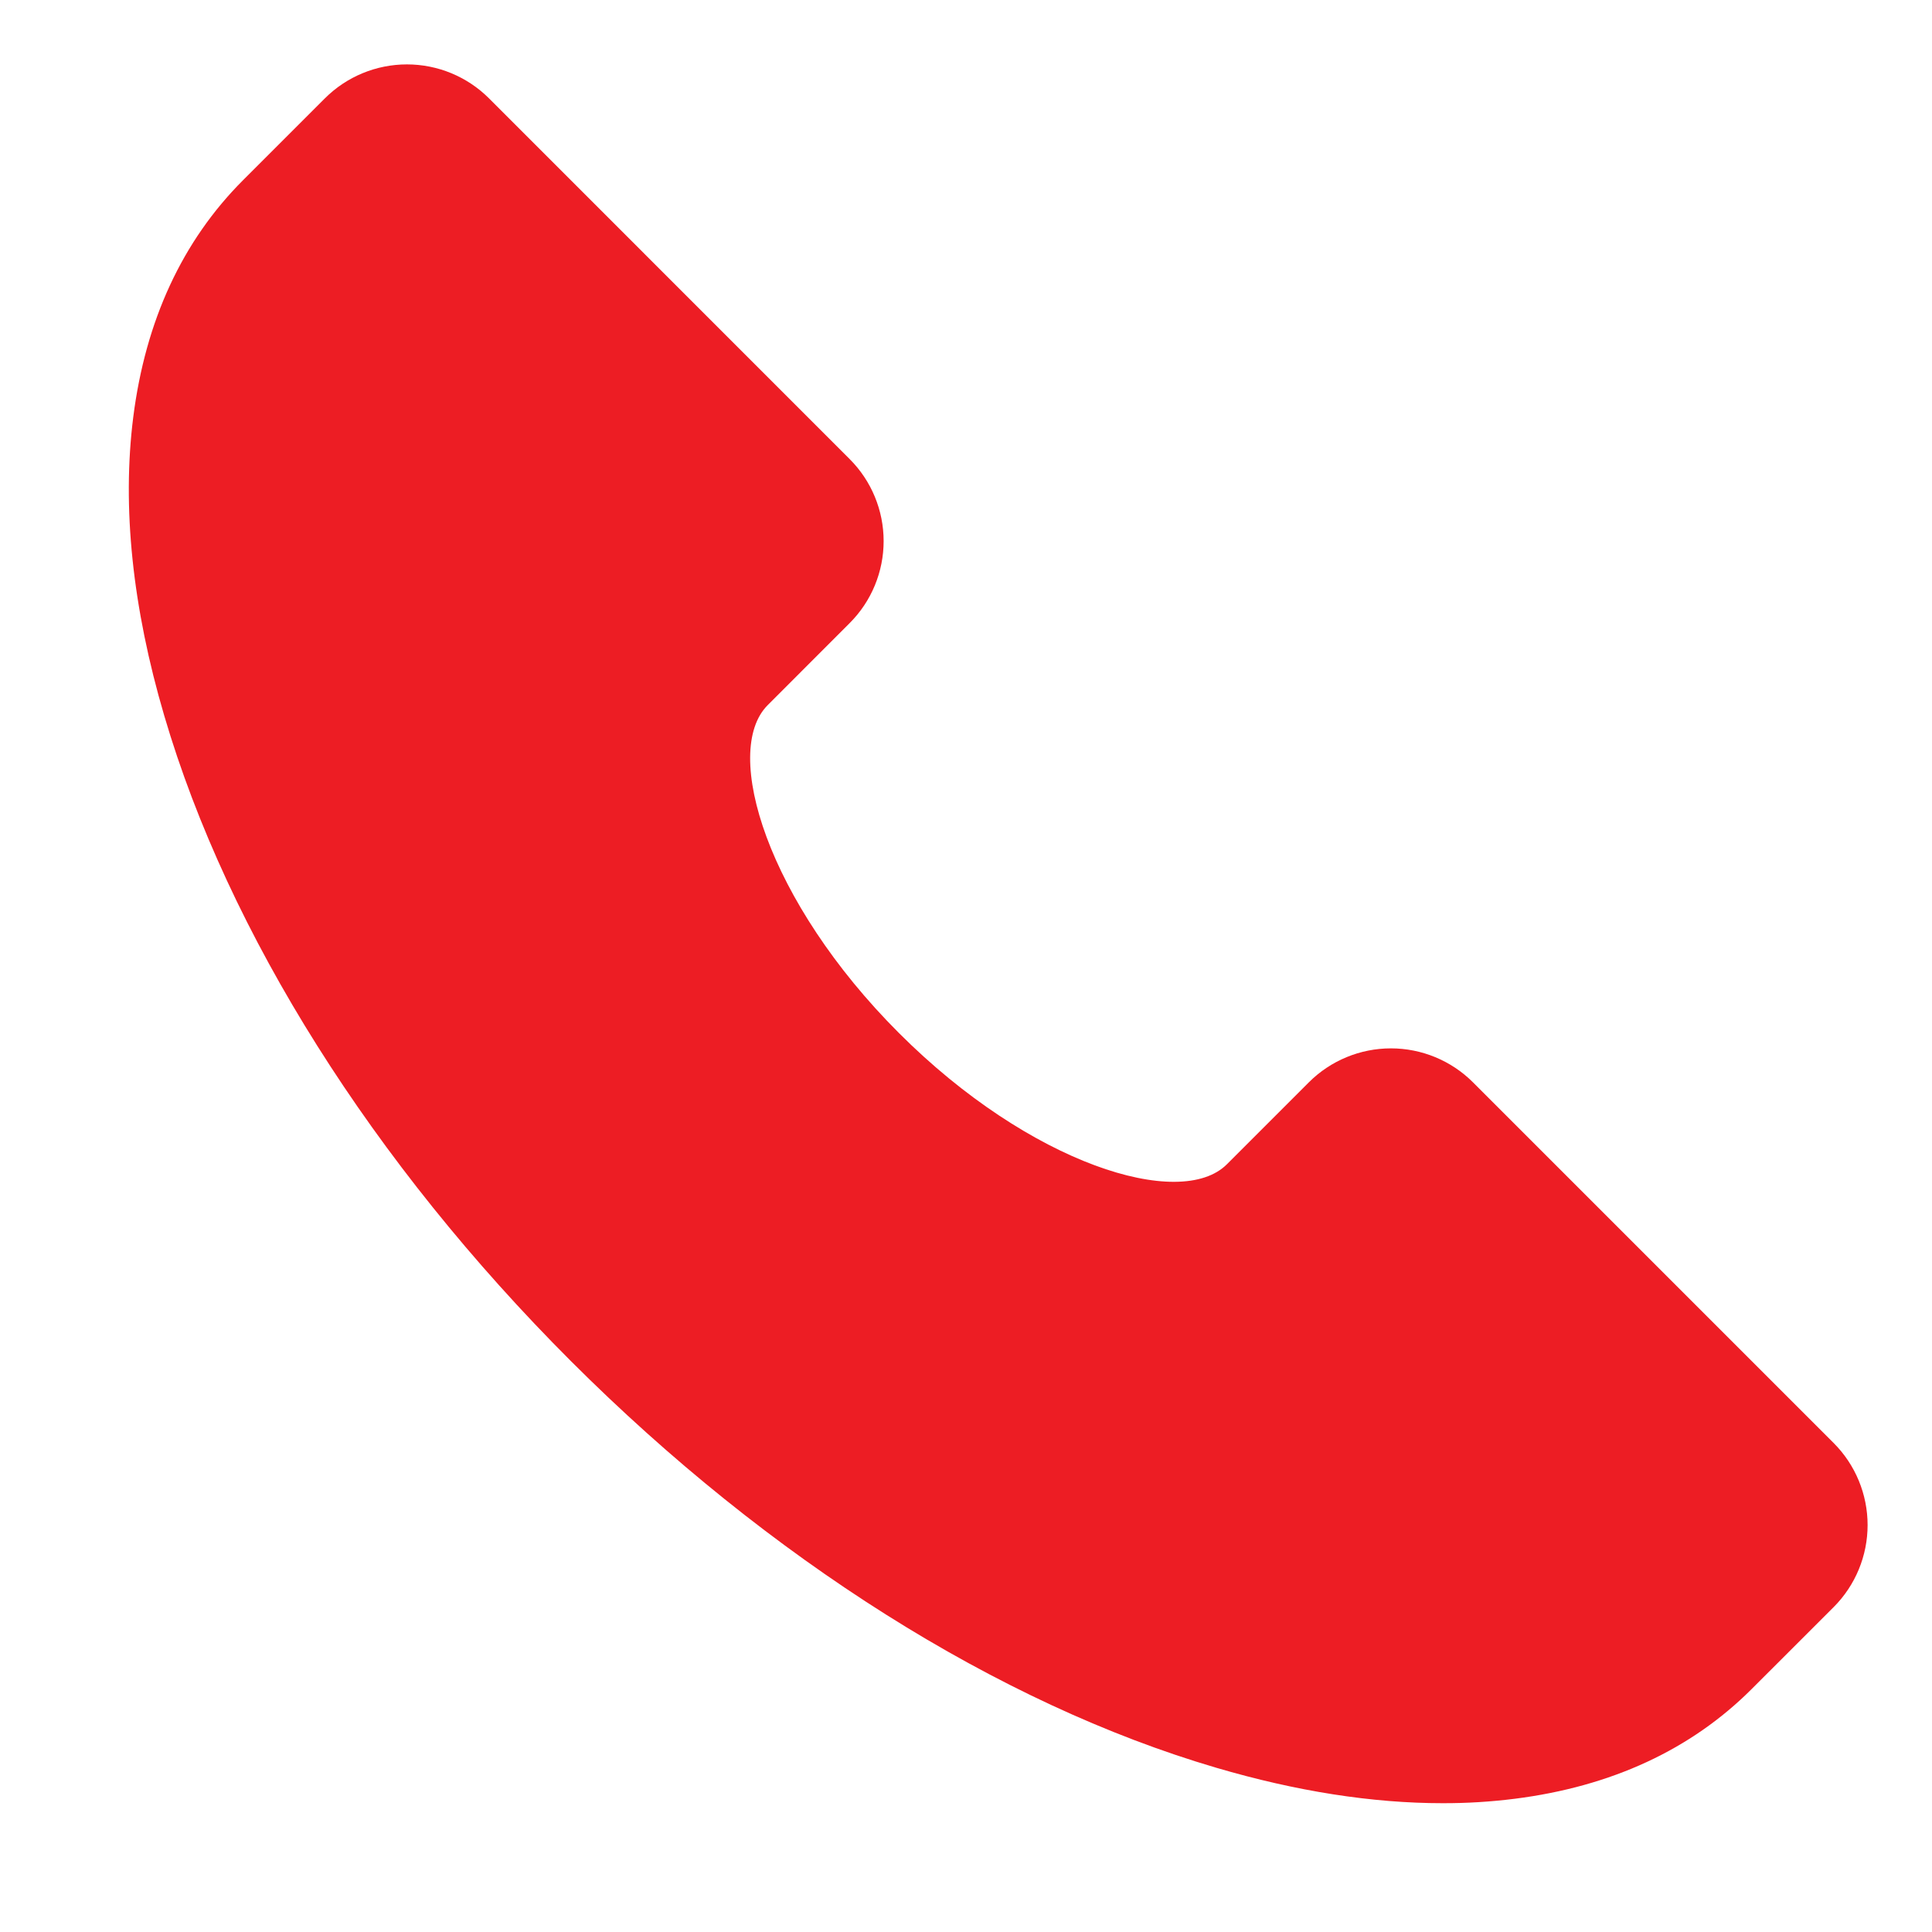 <svg width="30" height="30" viewBox="0 0 30 30" fill="none" xmlns="http://www.w3.org/2000/svg">
<path d="M28.474 22.408L22.871 16.805C22.533 16.468 22.075 16.279 21.598 16.279C21.121 16.279 20.663 16.468 20.325 16.805L19.051 18.079C18.331 18.799 15.999 18.082 13.959 16.041C11.918 14.001 11.2 11.67 11.921 10.949L13.194 9.675C13.532 9.337 13.721 8.879 13.721 8.402C13.721 7.925 13.532 7.467 13.194 7.129L7.592 1.526C7.254 1.189 6.796 1 6.319 1C5.842 1 5.384 1.189 5.046 1.526L3.772 2.8C2.832 3.741 2.259 4.978 2.069 6.478C1.893 7.869 2.055 9.43 2.551 11.115C3.546 14.5 5.789 18.059 8.865 21.135C11.942 24.21 15.5 26.454 18.884 27.449C20.131 27.816 21.309 28 22.401 28C22.776 28.001 23.15 27.978 23.522 27.931C25.022 27.741 26.259 27.168 27.2 26.227L28.474 24.954C28.811 24.616 29 24.158 29 23.681C29 23.204 28.811 22.746 28.474 22.408V22.408Z" fill="#ED1D24"/>
</svg>
